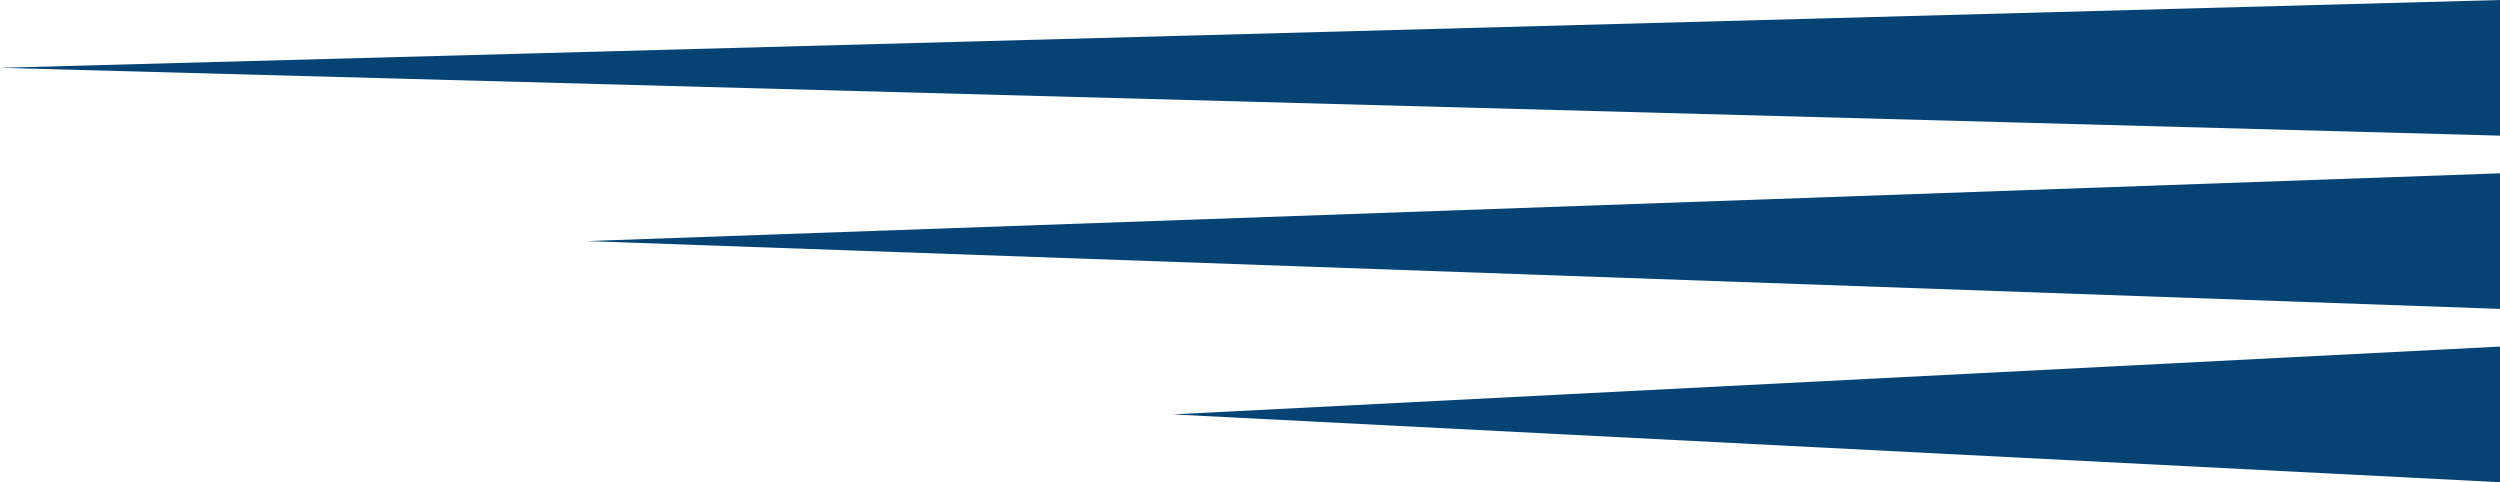 <?xml version="1.0" encoding="UTF-8"?><svg id="_レイヤー_2" xmlns="http://www.w3.org/2000/svg" viewBox="0 0 550.74 106.23"><g id="_レイヤー_1-2"><polygon points="0 14.94 550.74 29.88 550.74 0 0 14.94" fill="#054374"/><polygon points="129.17 53.11 550.74 68.05 550.74 38.18 129.17 53.11" fill="#054374"/><polygon points="258.34 91.29 550.74 106.23 550.74 76.35 258.34 91.29" fill="#054374"/></g></svg>